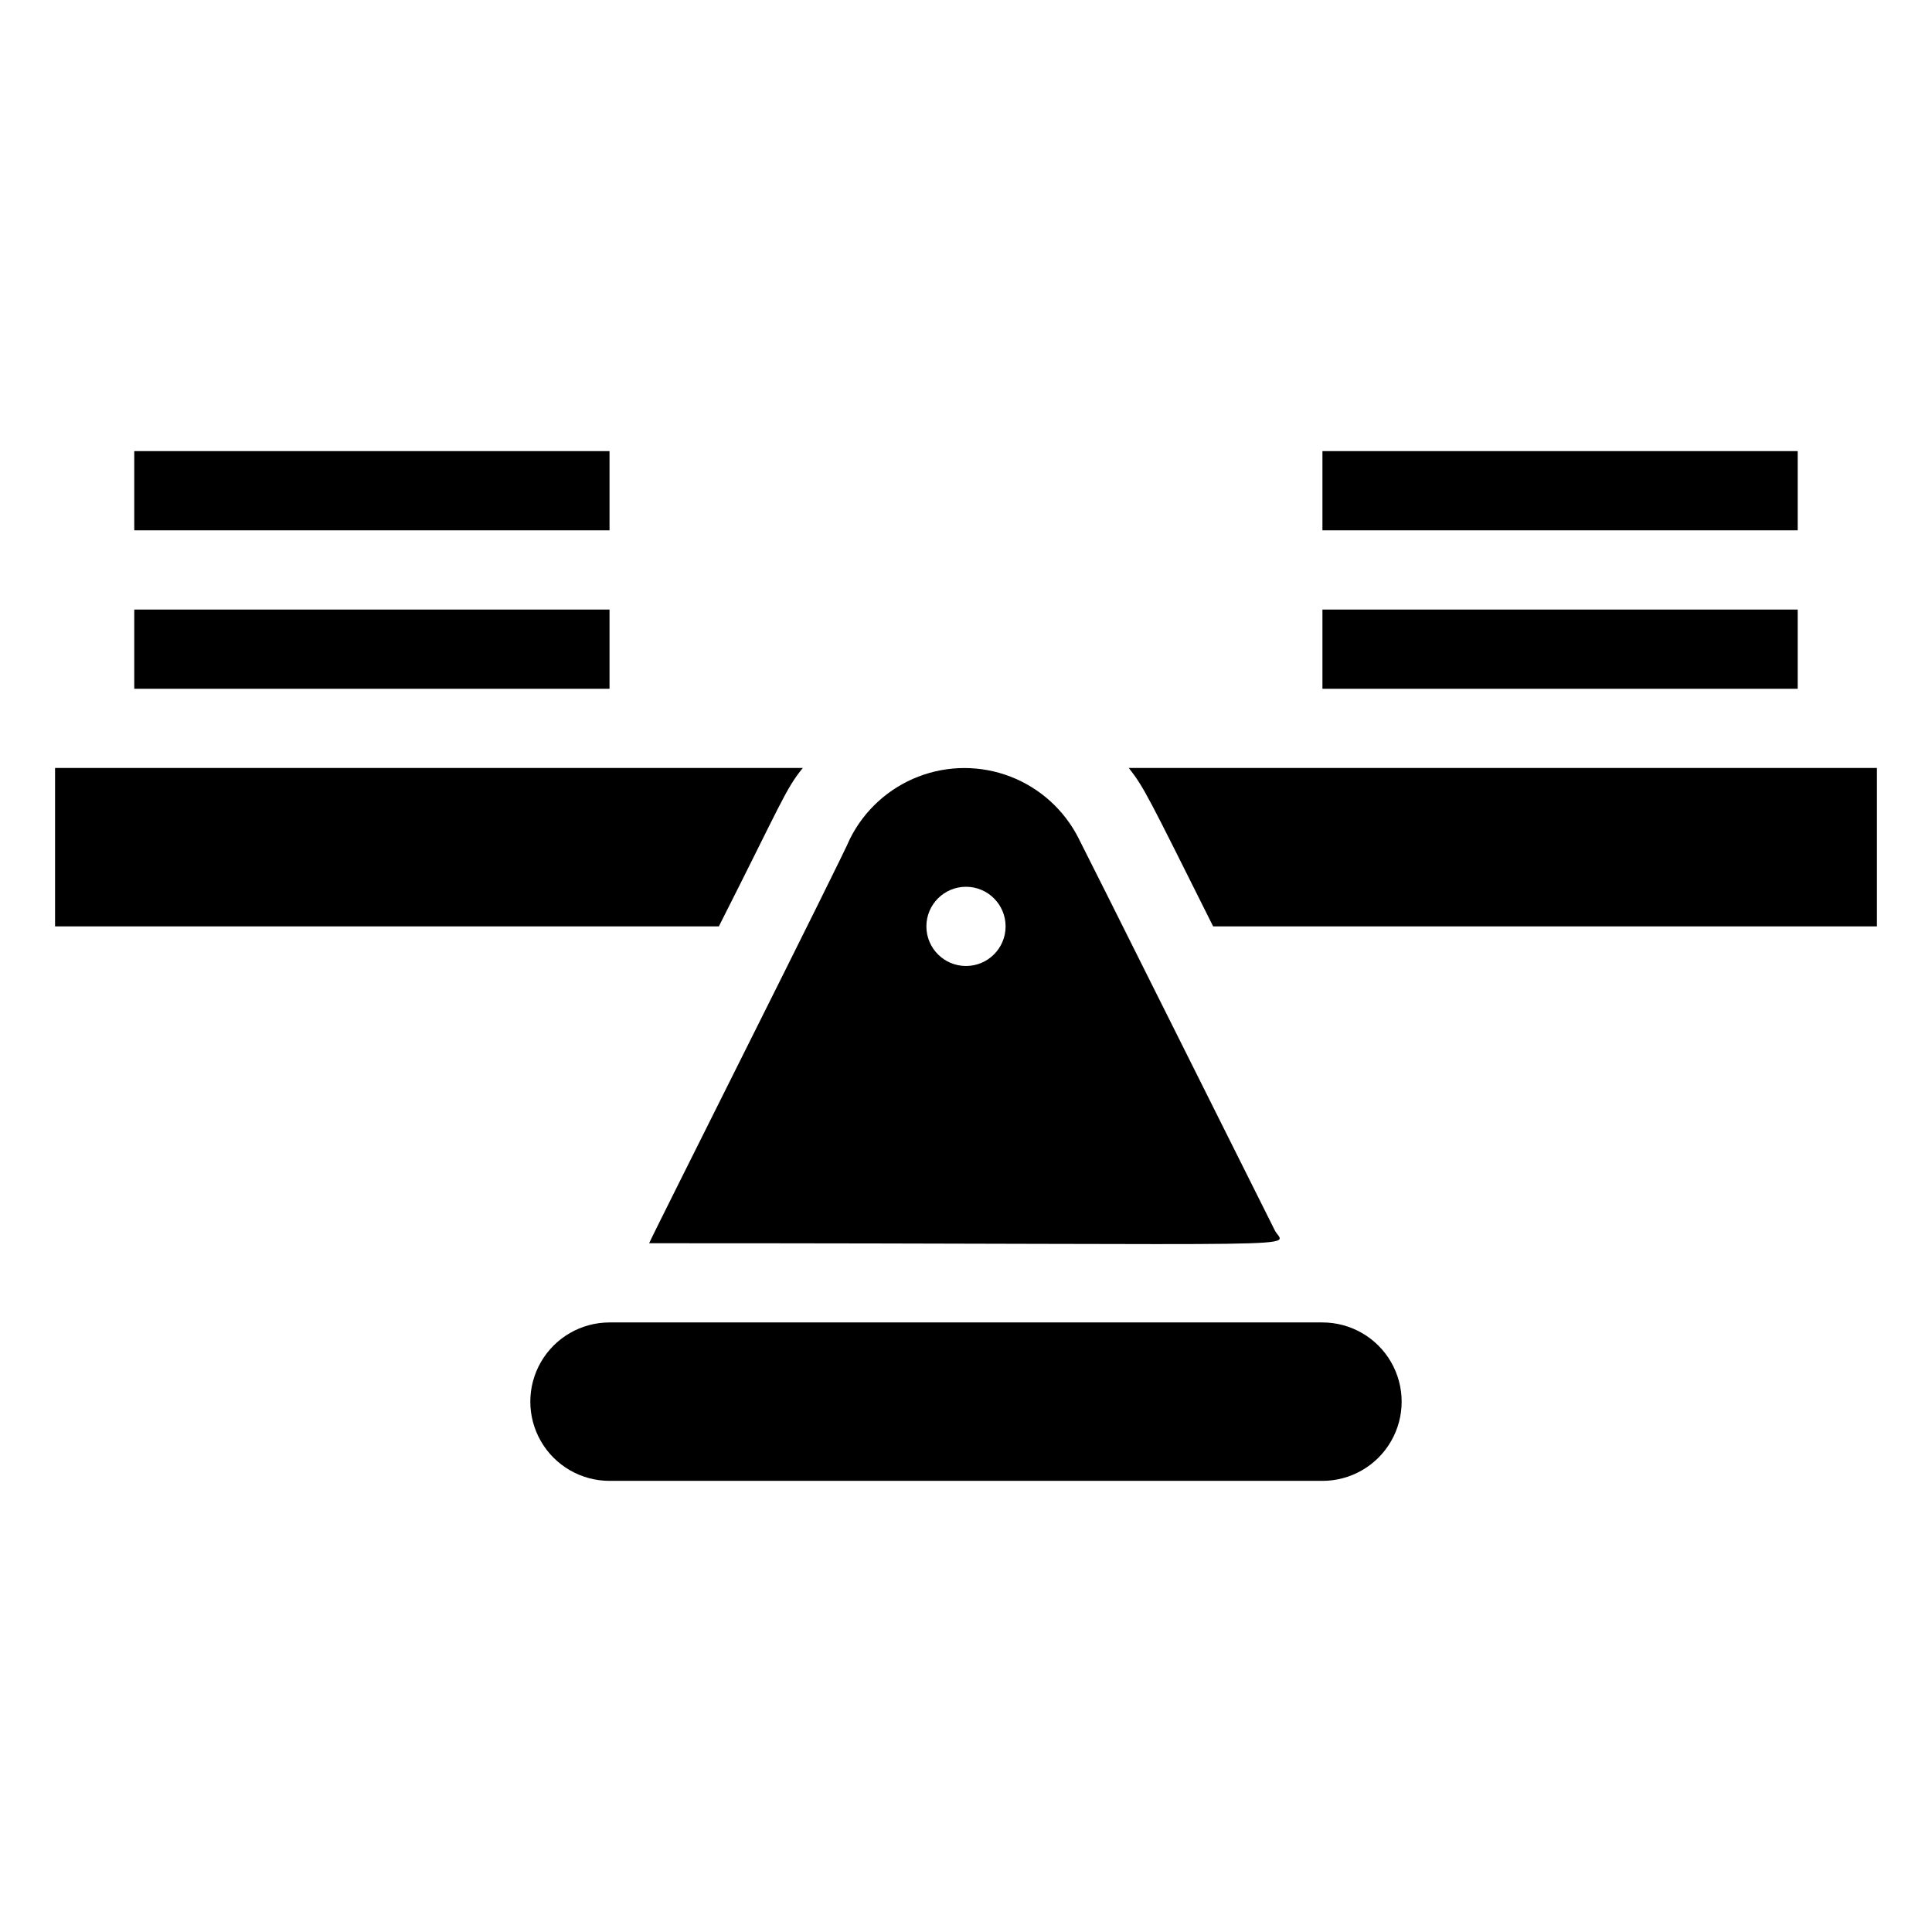 <?xml version="1.0" encoding="UTF-8"?>
<!-- Uploaded to: SVG Repo, www.svgrepo.com, Generator: SVG Repo Mixer Tools -->
<svg fill="#000000" width="800px" height="800px" version="1.1" viewBox="144 144 512 512" xmlns="http://www.w3.org/2000/svg">
 <g>
  <path d="m316.03 473.47c185.05 0 167.94 1.574 165.73-3.57-46.391-92.68-36.316-72.738-51.852-103.6h0.004c-3.773-7.551-10.227-13.426-18.098-16.477-7.875-3.047-16.602-3.047-24.473 0-7.875 3.051-14.328 8.926-18.098 16.477-1.469 3.887-52.062 104.44-53.215 107.17zm83.969-94.465c5.797 0 10.496 4.699 10.496 10.496s-4.699 10.496-10.496 10.496-10.496-4.699-10.496-10.496 4.699-10.496 10.496-10.496z"/>
  <path d="m494.46 494.46h-188.93c-7.5 0-14.43 4.004-18.18 10.496-3.75 6.496-3.75 14.5 0 20.992 3.75 6.496 10.68 10.496 18.18 10.496h188.93c7.5 0 14.434-4 18.18-10.496 3.75-6.492 3.75-14.496 0-20.992-3.746-6.492-10.68-10.496-18.18-10.496z"/>
  <path d="m443.14 347.52c4.094 5.246 4.934 7.137 22.355 41.984h175.91v-41.984z"/>
  <path d="m356.75 347.52h-198.16v41.984h175.91c16.582-32.75 17.633-36.316 22.25-41.984z"/>
  <path d="m179.58 305.54h125.95v20.992h-125.95z"/>
  <path d="m179.58 263.55h125.95v20.992h-125.95z"/>
  <path d="m494.46 305.54h125.95v20.992h-125.95z"/>
  <path d="m494.46 263.55h125.95v20.992h-125.95z"/>
 </g>
</svg>